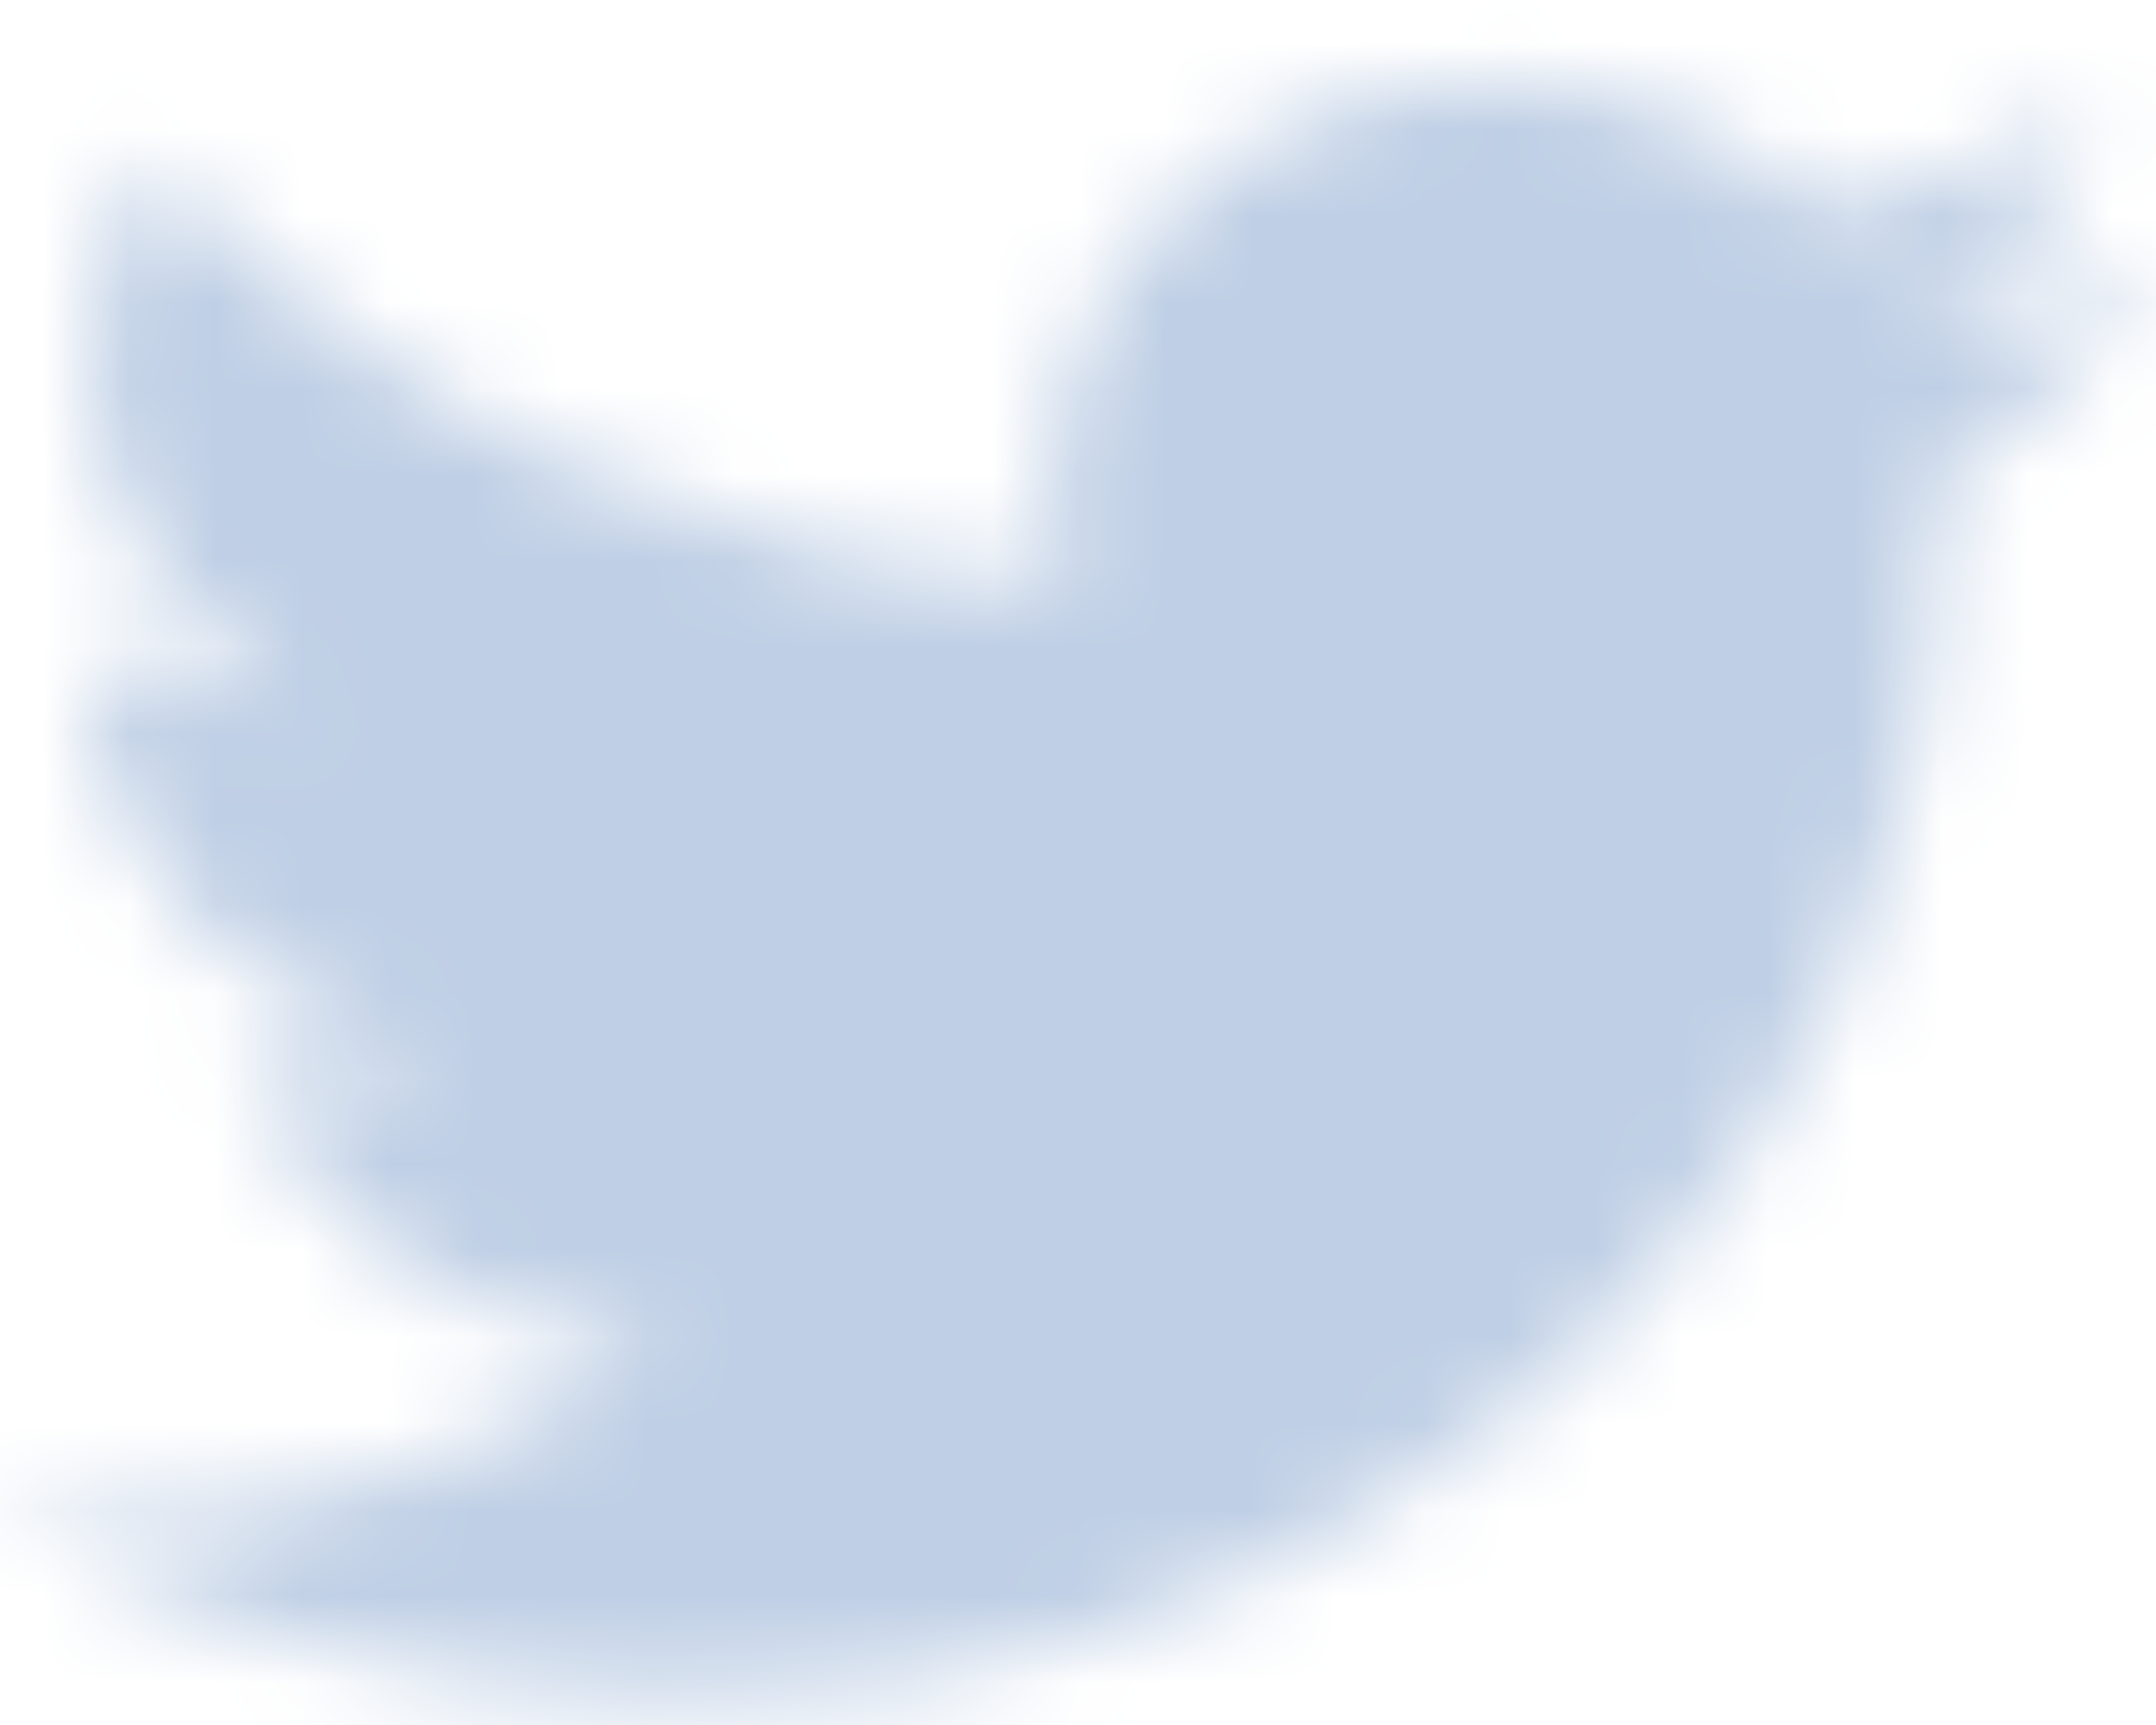 <svg width="25" height="20" viewBox="0 0 25 20" fill="none" xmlns="http://www.w3.org/2000/svg">
                  <mask id="mask0_56_16017" style="mask-type:luminance" maskUnits="userSpaceOnUse" x="0" y="0" width="25" height="20">
                  <path fill-rule="evenodd" clip-rule="evenodd" d="M25 3.173C24.061 3.549 23.071 3.801 22.058 3.921C23.132 3.336 23.938 2.401 24.322 1.296C23.31 1.849 22.206 2.24 21.055 2.451C20.573 1.973 19.99 1.594 19.344 1.337C18.698 1.079 18.002 0.949 17.3 0.954C15.953 0.948 14.658 1.44 13.698 2.324C12.737 3.208 12.19 4.411 12.175 5.67C12.182 6.034 12.232 6.395 12.324 6.749C10.29 6.664 8.298 6.181 6.477 5.331C4.655 4.482 3.044 3.284 1.748 1.816C1.297 2.536 1.055 3.354 1.048 4.188C1.051 4.968 1.261 5.735 1.658 6.42C2.055 7.105 2.628 7.688 3.325 8.116C2.511 8.103 1.712 7.903 1 7.534V7.598C0.998 8.18 1.117 8.758 1.352 9.297C1.67 10.039 2.181 10.695 2.84 11.204C3.498 11.714 4.283 12.061 5.122 12.214C4.681 12.33 4.224 12.39 3.766 12.391C3.442 12.389 3.119 12.355 2.803 12.29C3.142 13.233 3.783 14.055 4.639 14.645C5.496 15.235 6.526 15.564 7.59 15.586C5.769 16.898 3.533 17.606 1.234 17.601C0.813 17.601 0.42 17.576 0 17.538C2.356 18.922 5.082 19.657 7.864 19.658C11.184 19.721 14.423 18.699 17.024 16.768C19.625 14.838 21.424 12.119 22.112 9.081C22.337 8.145 22.451 7.188 22.451 6.229V5.62C23.446 4.948 24.308 4.12 25 3.173Z" fill="white"/>
                  </mask>
                  <g mask="url(#mask0_56_16017)">
                  <path d="M-2.473 -1.357H27.472V21.968H-2.473V-1.357Z" fill="#BFCFE5"/>
                  </g>
                  </svg>
